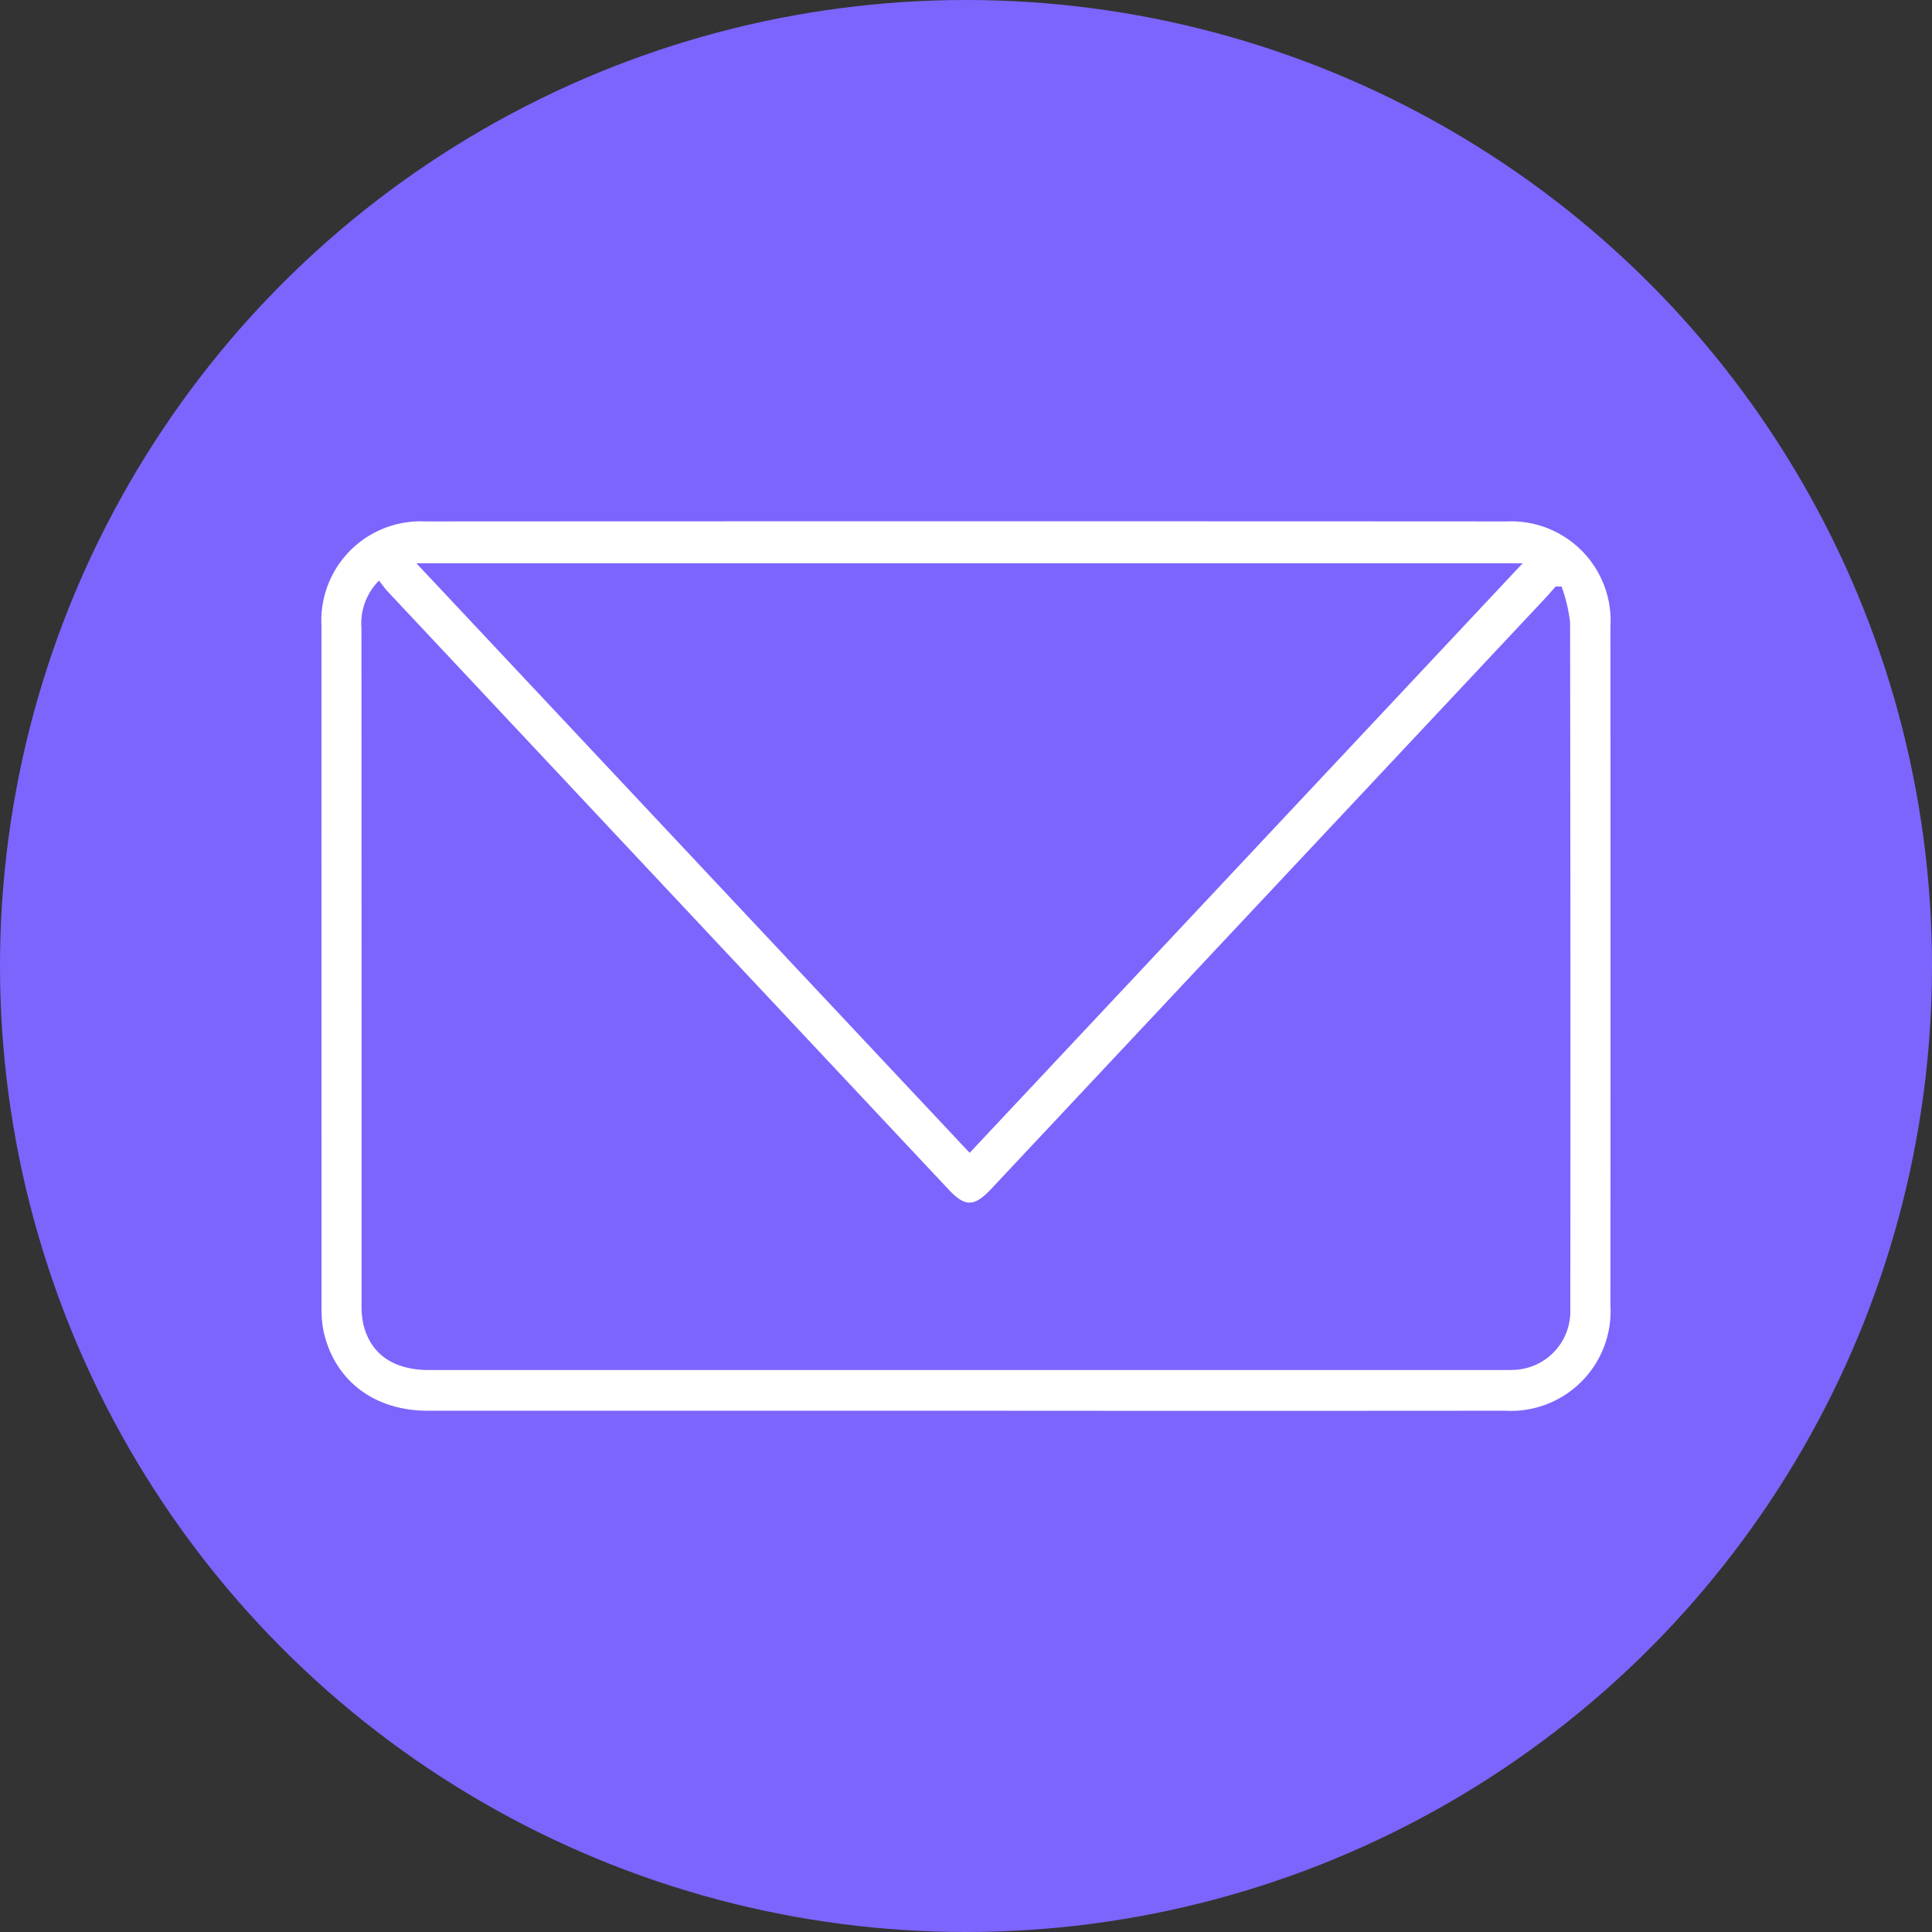 <svg xmlns="http://www.w3.org/2000/svg" xmlns:xlink="http://www.w3.org/1999/xlink" width="136" height="136" viewBox="0 0 136 136">
  <rect x="0" y="0" width="136" height="136" fill="#333333" stroke="none"/>
  <defs>
    <clipPath id="clip-path">
      <rect id="Rectangle_8212" data-name="Rectangle 8212" width="90.742" height="62.614" fill="#fff"/>
    </clipPath>
  </defs>
  <g id="mail-icon" transform="translate(-132 -774.983)">
    <circle id="Ellipse_185" data-name="Ellipse 185" cx="68" cy="68" r="68" transform="translate(132 774.983)" fill="#7c65fd"/>
    <g id="Group_32928" data-name="Group 32928" transform="translate(154.629 811.677)">
      <g id="Group_32966" data-name="Group 32966" clip-path="url(#clip-path)">
        <path id="Path_59109" data-name="Path 59109" d="M45.391,62.612q-18.959,0-37.918,0c-3.789,0-6.591-2.159-7.336-5.647a8.237,8.237,0,0,1-.132-1.706Q0,31.3,0,7.349A6.982,6.982,0,0,1,7.266.011q38.079-.021,76.157,0a7,7,0,0,1,7.313,7.4q.009,23.9,0,47.8a7.021,7.021,0,0,1-7.428,7.4q-18.959.016-37.918,0M87.3,4.593H86.88c-.237.266-.467.537-.711.8Q66.657,26.194,47.143,47c-1.194,1.272-1.836,1.278-3,.037Q24.408,26,4.675,4.958c-.218-.232-.4-.5-.624-.782A4.268,4.268,0,0,0,2.814,7.516q.012,23.8.01,47.592a6.15,6.15,0,0,0,.116,1.384c.5,2.133,2.114,3.255,4.657,3.256q37.762,0,75.524,0c.251,0,.5,0,.752-.01a4.116,4.116,0,0,0,4.037-4.181Q87.935,31.33,87.893,7.1a11.126,11.126,0,0,0-.6-2.512m-2.74-1.63H6.683l38.945,41.5,38.929-41.5" transform="translate(0 0)" fill="#fff"/>
      </g>
    </g>
  </g>
</svg>
